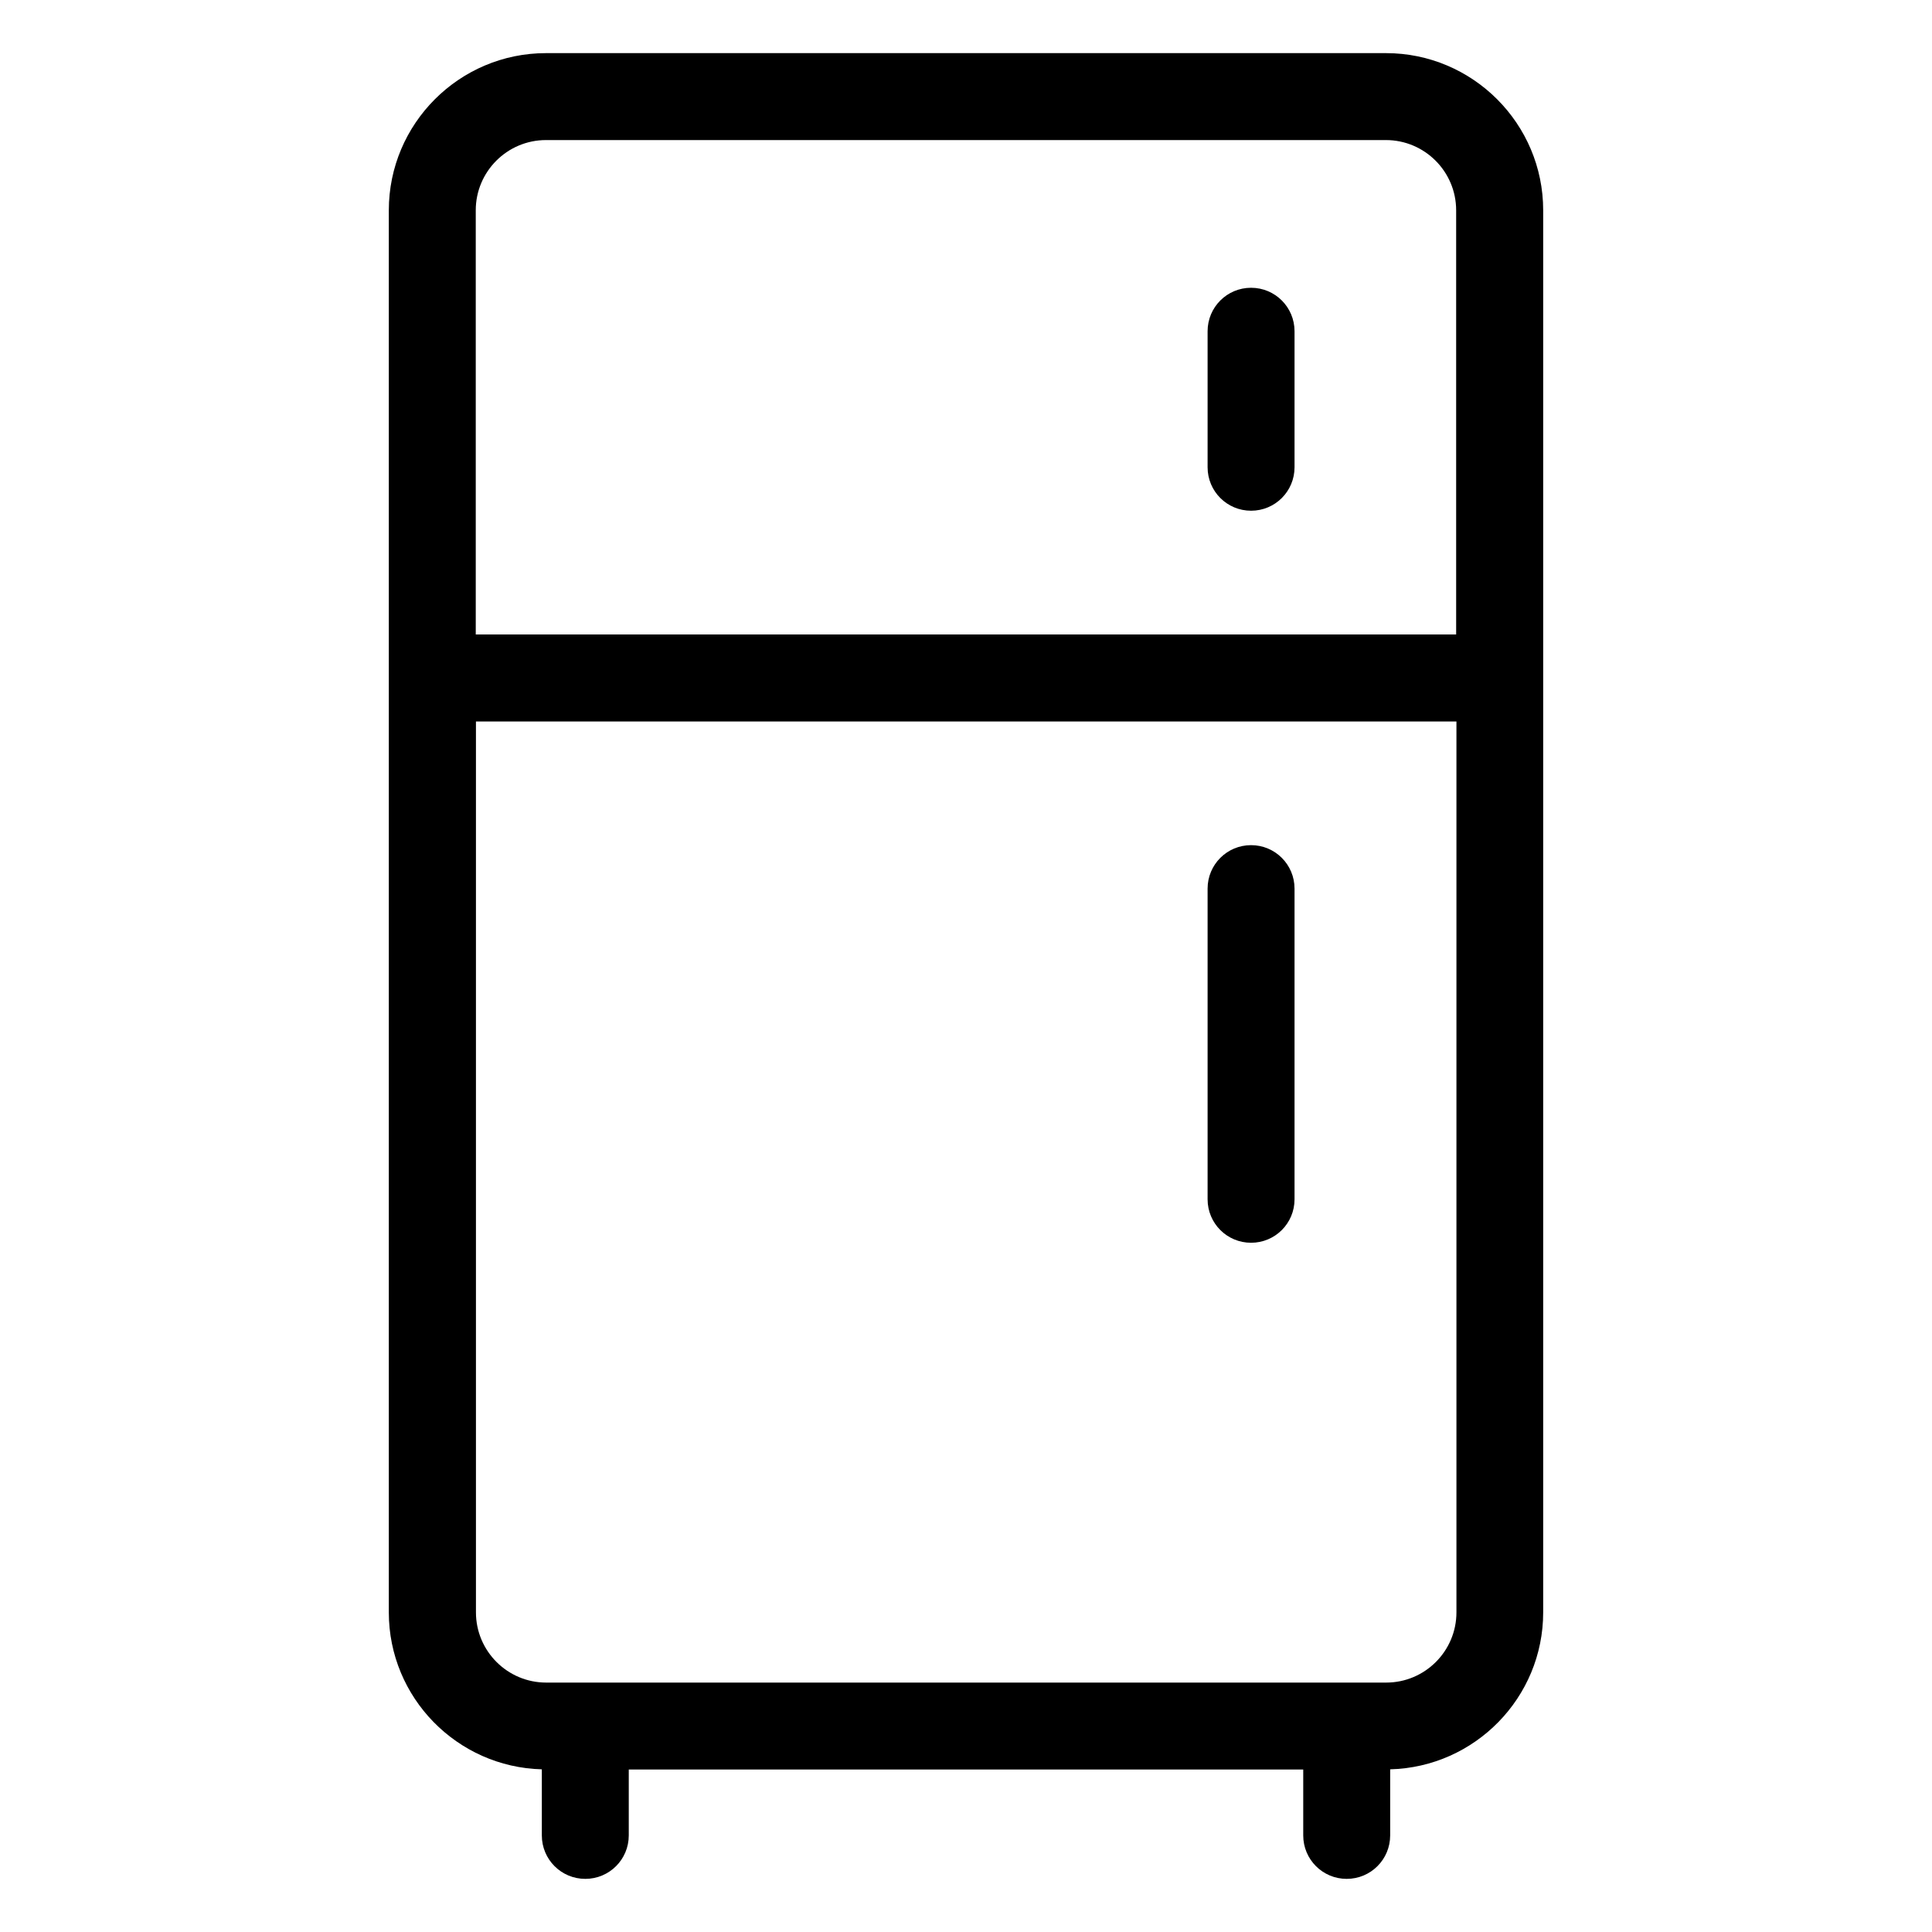 <?xml version="1.0" encoding="UTF-8"?>
<svg id="Layer_1" data-name="Layer 1" xmlns="http://www.w3.org/2000/svg" viewBox="0 0 200 200">
  <path d="M143.48,5.5H56.52c-8.97,0-16.27,7.3-16.27,16.27v145.14c0,8.83,7.07,16.02,15.84,16.25v6.84c0,2.49,2.01,4.5,4.5,4.5s4.5-2.01,4.5-4.5v-6.82h69.82v6.82c0,2.49,2.01,4.5,4.5,4.5s4.5-2.01,4.5-4.5v-6.84c8.77-.23,15.84-7.42,15.84-16.25V21.77c0-8.97-7.3-16.27-16.27-16.27ZM56.52,14.5h86.95c4.01,0,7.27,3.26,7.27,7.27v43.91H49.25V21.77c0-4.01,3.26-7.27,7.27-7.27ZM143.48,174.18h-4.06s0,0,0,0,0,0,0,0H60.6s0,0,0,0,0,0,0,0h-4.06c-4.01,0-7.27-3.26-7.27-7.27v-92.22h101.5v92.22c0,4.01-3.26,7.27-7.27,7.27Z"/>
  <path d="M129.51,52.87c2.49,0,4.5-2.01,4.5-4.5v-14.08c0-2.49-2.01-4.5-4.5-4.5s-4.5,2.01-4.5,4.5v14.08c0,2.49,2.01,4.5,4.5,4.5Z"/>
  <path d="M129.51,87.49c-2.49,0-4.5,2.01-4.5,4.5v32.16c0,2.49,2.01,4.5,4.5,4.5s4.5-2.01,4.5-4.5v-32.16c0-2.49-2.01-4.5-4.5-4.5Z"/>
</svg>